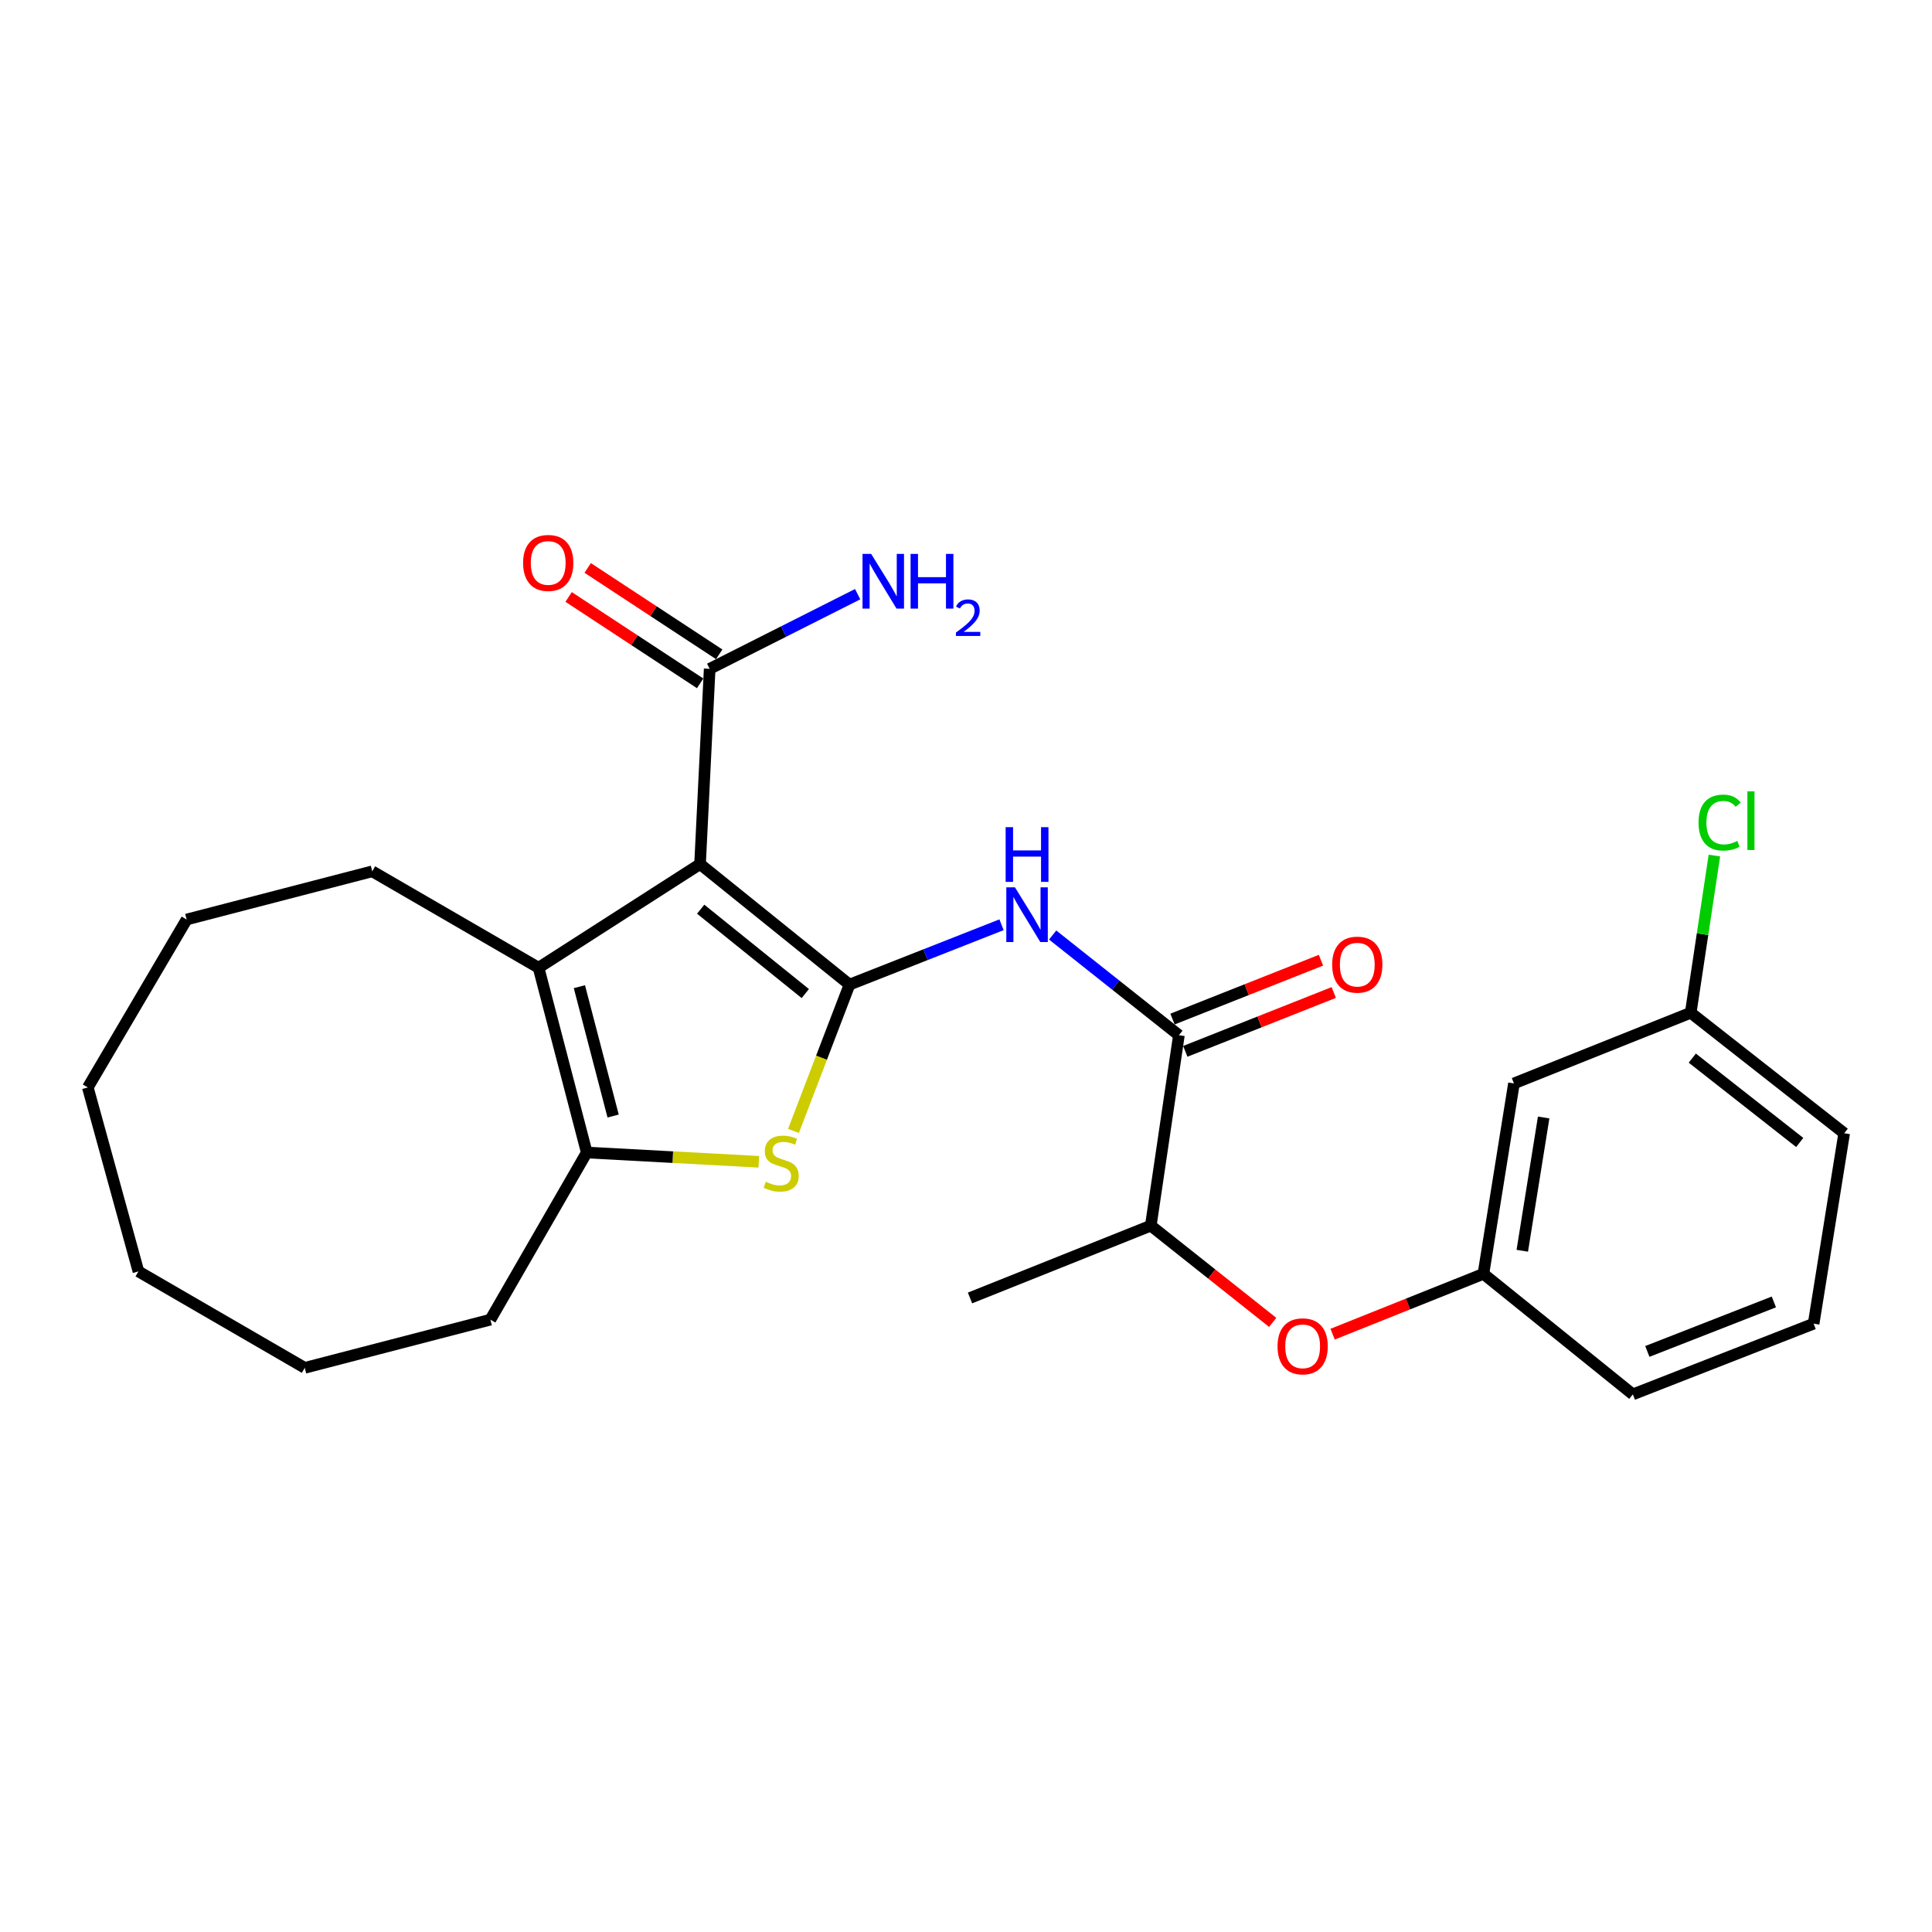 <?xml version='1.0' encoding='iso-8859-1'?>
<svg version='1.1' baseProfile='full'
              xmlns='http://www.w3.org/2000/svg'
                      xmlns:rdkit='http://www.rdkit.org/xml'
                      xmlns:xlink='http://www.w3.org/1999/xlink'
                  xml:space='preserve'
width='1000px' height='1000px' viewBox='0 0 1000 1000'>
<!-- END OF HEADER -->
<rect style='opacity:1.0;fill:#FFFFFF;stroke:none' width='1000' height='1000' x='0' y='0'> </rect>
<path class='bond-0' d='M 439.703,509.634 L 362.343,447.251' style='fill:none;fill-rule:evenodd;stroke:#000000;stroke-width:6px;stroke-linecap:butt;stroke-linejoin:miter;stroke-opacity:1' />
<path class='bond-0' d='M 416.818,514.267 L 362.666,470.599' style='fill:none;fill-rule:evenodd;stroke:#000000;stroke-width:6px;stroke-linecap:butt;stroke-linejoin:miter;stroke-opacity:1' />
<path class='bond-1' d='M 439.703,509.634 L 425.203,547.502' style='fill:none;fill-rule:evenodd;stroke:#000000;stroke-width:6px;stroke-linecap:butt;stroke-linejoin:miter;stroke-opacity:1' />
<path class='bond-1' d='M 425.203,547.502 L 410.702,585.37' style='fill:none;fill-rule:evenodd;stroke:#CCCC00;stroke-width:6px;stroke-linecap:butt;stroke-linejoin:miter;stroke-opacity:1' />
<path class='bond-3' d='M 439.703,509.634 L 479.048,494.143' style='fill:none;fill-rule:evenodd;stroke:#000000;stroke-width:6px;stroke-linecap:butt;stroke-linejoin:miter;stroke-opacity:1' />
<path class='bond-3' d='M 479.048,494.143 L 518.392,478.651' style='fill:none;fill-rule:evenodd;stroke:#0000FF;stroke-width:6px;stroke-linecap:butt;stroke-linejoin:miter;stroke-opacity:1' />
<path class='bond-2' d='M 362.343,447.251 L 278.763,500.898' style='fill:none;fill-rule:evenodd;stroke:#000000;stroke-width:6px;stroke-linecap:butt;stroke-linejoin:miter;stroke-opacity:1' />
<path class='bond-6' d='M 362.343,447.251 L 367.326,346.188' style='fill:none;fill-rule:evenodd;stroke:#000000;stroke-width:6px;stroke-linecap:butt;stroke-linejoin:miter;stroke-opacity:1' />
<path class='bond-4' d='M 392.749,601.336 L 348.226,598.938' style='fill:none;fill-rule:evenodd;stroke:#CCCC00;stroke-width:6px;stroke-linecap:butt;stroke-linejoin:miter;stroke-opacity:1' />
<path class='bond-4' d='M 348.226,598.938 L 303.704,596.54' style='fill:none;fill-rule:evenodd;stroke:#000000;stroke-width:6px;stroke-linecap:butt;stroke-linejoin:miter;stroke-opacity:1' />
<path class='bond-15' d='M 278.763,500.898 L 192.676,450.995' style='fill:none;fill-rule:evenodd;stroke:#000000;stroke-width:6px;stroke-linecap:butt;stroke-linejoin:miter;stroke-opacity:1' />
<path class='bond-26' d='M 278.763,500.898 L 303.704,596.54' style='fill:none;fill-rule:evenodd;stroke:#000000;stroke-width:6px;stroke-linecap:butt;stroke-linejoin:miter;stroke-opacity:1' />
<path class='bond-26' d='M 299.895,510.709 L 317.354,577.658' style='fill:none;fill-rule:evenodd;stroke:#000000;stroke-width:6px;stroke-linecap:butt;stroke-linejoin:miter;stroke-opacity:1' />
<path class='bond-5' d='M 544.85,483.964 L 577.524,509.894' style='fill:none;fill-rule:evenodd;stroke:#0000FF;stroke-width:6px;stroke-linecap:butt;stroke-linejoin:miter;stroke-opacity:1' />
<path class='bond-5' d='M 577.524,509.894 L 610.199,535.824' style='fill:none;fill-rule:evenodd;stroke:#000000;stroke-width:6px;stroke-linecap:butt;stroke-linejoin:miter;stroke-opacity:1' />
<path class='bond-17' d='M 303.704,596.54 L 253.812,683.055' style='fill:none;fill-rule:evenodd;stroke:#000000;stroke-width:6px;stroke-linecap:butt;stroke-linejoin:miter;stroke-opacity:1' />
<path class='bond-7' d='M 610.199,535.824 L 595.652,634.391' style='fill:none;fill-rule:evenodd;stroke:#000000;stroke-width:6px;stroke-linecap:butt;stroke-linejoin:miter;stroke-opacity:1' />
<path class='bond-9' d='M 613.511,544.177 L 651.933,528.945' style='fill:none;fill-rule:evenodd;stroke:#000000;stroke-width:6px;stroke-linecap:butt;stroke-linejoin:miter;stroke-opacity:1' />
<path class='bond-9' d='M 651.933,528.945 L 690.355,513.712' style='fill:none;fill-rule:evenodd;stroke:#FF0000;stroke-width:6px;stroke-linecap:butt;stroke-linejoin:miter;stroke-opacity:1' />
<path class='bond-9' d='M 606.887,527.47 L 645.309,512.238' style='fill:none;fill-rule:evenodd;stroke:#000000;stroke-width:6px;stroke-linecap:butt;stroke-linejoin:miter;stroke-opacity:1' />
<path class='bond-9' d='M 645.309,512.238 L 683.731,497.005' style='fill:none;fill-rule:evenodd;stroke:#FF0000;stroke-width:6px;stroke-linecap:butt;stroke-linejoin:miter;stroke-opacity:1' />
<path class='bond-11' d='M 372.259,338.677 L 338.224,316.32' style='fill:none;fill-rule:evenodd;stroke:#000000;stroke-width:6px;stroke-linecap:butt;stroke-linejoin:miter;stroke-opacity:1' />
<path class='bond-11' d='M 338.224,316.32 L 304.188,293.963' style='fill:none;fill-rule:evenodd;stroke:#FF0000;stroke-width:6px;stroke-linecap:butt;stroke-linejoin:miter;stroke-opacity:1' />
<path class='bond-11' d='M 362.392,353.698 L 328.357,331.341' style='fill:none;fill-rule:evenodd;stroke:#000000;stroke-width:6px;stroke-linecap:butt;stroke-linejoin:miter;stroke-opacity:1' />
<path class='bond-11' d='M 328.357,331.341 L 294.321,308.985' style='fill:none;fill-rule:evenodd;stroke:#FF0000;stroke-width:6px;stroke-linecap:butt;stroke-linejoin:miter;stroke-opacity:1' />
<path class='bond-13' d='M 367.326,346.188 L 405.623,326.867' style='fill:none;fill-rule:evenodd;stroke:#000000;stroke-width:6px;stroke-linecap:butt;stroke-linejoin:miter;stroke-opacity:1' />
<path class='bond-13' d='M 405.623,326.867 L 443.92,307.545' style='fill:none;fill-rule:evenodd;stroke:#0000FF;stroke-width:6px;stroke-linecap:butt;stroke-linejoin:miter;stroke-opacity:1' />
<path class='bond-8' d='M 595.652,634.391 L 627.196,659.428' style='fill:none;fill-rule:evenodd;stroke:#000000;stroke-width:6px;stroke-linecap:butt;stroke-linejoin:miter;stroke-opacity:1' />
<path class='bond-8' d='M 627.196,659.428 L 658.741,684.465' style='fill:none;fill-rule:evenodd;stroke:#FF0000;stroke-width:6px;stroke-linecap:butt;stroke-linejoin:miter;stroke-opacity:1' />
<path class='bond-20' d='M 595.652,634.391 L 502.077,671.823' style='fill:none;fill-rule:evenodd;stroke:#000000;stroke-width:6px;stroke-linecap:butt;stroke-linejoin:miter;stroke-opacity:1' />
<path class='bond-10' d='M 689.769,690.564 L 728.792,674.948' style='fill:none;fill-rule:evenodd;stroke:#FF0000;stroke-width:6px;stroke-linecap:butt;stroke-linejoin:miter;stroke-opacity:1' />
<path class='bond-10' d='M 728.792,674.948 L 767.815,659.332' style='fill:none;fill-rule:evenodd;stroke:#000000;stroke-width:6px;stroke-linecap:butt;stroke-linejoin:miter;stroke-opacity:1' />
<path class='bond-12' d='M 767.815,659.332 L 783.62,560.785' style='fill:none;fill-rule:evenodd;stroke:#000000;stroke-width:6px;stroke-linecap:butt;stroke-linejoin:miter;stroke-opacity:1' />
<path class='bond-12' d='M 787.931,647.396 L 798.995,578.413' style='fill:none;fill-rule:evenodd;stroke:#000000;stroke-width:6px;stroke-linecap:butt;stroke-linejoin:miter;stroke-opacity:1' />
<path class='bond-19' d='M 767.815,659.332 L 845.165,721.726' style='fill:none;fill-rule:evenodd;stroke:#000000;stroke-width:6px;stroke-linecap:butt;stroke-linejoin:miter;stroke-opacity:1' />
<path class='bond-14' d='M 783.62,560.785 L 875.109,524.192' style='fill:none;fill-rule:evenodd;stroke:#000000;stroke-width:6px;stroke-linecap:butt;stroke-linejoin:miter;stroke-opacity:1' />
<path class='bond-16' d='M 875.109,524.192 L 881.237,483.515' style='fill:none;fill-rule:evenodd;stroke:#000000;stroke-width:6px;stroke-linecap:butt;stroke-linejoin:miter;stroke-opacity:1' />
<path class='bond-16' d='M 881.237,483.515 L 887.365,442.839' style='fill:none;fill-rule:evenodd;stroke:#00CC00;stroke-width:6px;stroke-linecap:butt;stroke-linejoin:miter;stroke-opacity:1' />
<path class='bond-28' d='M 875.109,524.192 L 954.545,586.565' style='fill:none;fill-rule:evenodd;stroke:#000000;stroke-width:6px;stroke-linecap:butt;stroke-linejoin:miter;stroke-opacity:1' />
<path class='bond-28' d='M 875.925,547.683 L 931.531,591.344' style='fill:none;fill-rule:evenodd;stroke:#000000;stroke-width:6px;stroke-linecap:butt;stroke-linejoin:miter;stroke-opacity:1' />
<path class='bond-22' d='M 192.676,450.995 L 96.605,475.936' style='fill:none;fill-rule:evenodd;stroke:#000000;stroke-width:6px;stroke-linecap:butt;stroke-linejoin:miter;stroke-opacity:1' />
<path class='bond-23' d='M 253.812,683.055 L 157.741,707.997' style='fill:none;fill-rule:evenodd;stroke:#000000;stroke-width:6px;stroke-linecap:butt;stroke-linejoin:miter;stroke-opacity:1' />
<path class='bond-18' d='M 938.73,685.132 L 845.165,721.726' style='fill:none;fill-rule:evenodd;stroke:#000000;stroke-width:6px;stroke-linecap:butt;stroke-linejoin:miter;stroke-opacity:1' />
<path class='bond-18' d='M 918.149,673.884 L 852.654,699.499' style='fill:none;fill-rule:evenodd;stroke:#000000;stroke-width:6px;stroke-linecap:butt;stroke-linejoin:miter;stroke-opacity:1' />
<path class='bond-21' d='M 938.73,685.132 L 954.545,586.565' style='fill:none;fill-rule:evenodd;stroke:#000000;stroke-width:6px;stroke-linecap:butt;stroke-linejoin:miter;stroke-opacity:1' />
<path class='bond-25' d='M 96.605,475.936 L 45.455,562.862' style='fill:none;fill-rule:evenodd;stroke:#000000;stroke-width:6px;stroke-linecap:butt;stroke-linejoin:miter;stroke-opacity:1' />
<path class='bond-24' d='M 157.741,707.997 L 71.654,658.084' style='fill:none;fill-rule:evenodd;stroke:#000000;stroke-width:6px;stroke-linecap:butt;stroke-linejoin:miter;stroke-opacity:1' />
<path class='bond-27' d='M 71.654,658.084 L 45.455,562.862' style='fill:none;fill-rule:evenodd;stroke:#000000;stroke-width:6px;stroke-linecap:butt;stroke-linejoin:miter;stroke-opacity:1' />
<path  class='atom-2' d='M 396.348 611.681
Q 396.668 611.801, 397.988 612.361
Q 399.308 612.921, 400.748 613.281
Q 402.228 613.601, 403.668 613.601
Q 406.348 613.601, 407.908 612.321
Q 409.468 611.001, 409.468 608.721
Q 409.468 607.161, 408.668 606.201
Q 407.908 605.241, 406.708 604.721
Q 405.508 604.201, 403.508 603.601
Q 400.988 602.841, 399.468 602.121
Q 397.988 601.401, 396.908 599.881
Q 395.868 598.361, 395.868 595.801
Q 395.868 592.241, 398.268 590.041
Q 400.708 587.841, 405.508 587.841
Q 408.788 587.841, 412.508 589.401
L 411.588 592.481
Q 408.188 591.081, 405.628 591.081
Q 402.868 591.081, 401.348 592.241
Q 399.828 593.361, 399.868 595.321
Q 399.868 596.841, 400.628 597.761
Q 401.428 598.681, 402.548 599.201
Q 403.708 599.721, 405.628 600.321
Q 408.188 601.121, 409.708 601.921
Q 411.228 602.721, 412.308 604.361
Q 413.428 605.961, 413.428 608.721
Q 413.428 612.641, 410.788 614.761
Q 408.188 616.841, 403.828 616.841
Q 401.308 616.841, 399.388 616.281
Q 397.508 615.761, 395.268 614.841
L 396.348 611.681
' fill='#CCCC00'/>
<path  class='atom-4' d='M 525.341 459.29
L 534.621 474.29
Q 535.541 475.77, 537.021 478.45
Q 538.501 481.13, 538.581 481.29
L 538.581 459.29
L 542.341 459.29
L 542.341 487.61
L 538.461 487.61
L 528.501 471.21
Q 527.341 469.29, 526.101 467.09
Q 524.901 464.89, 524.541 464.21
L 524.541 487.61
L 520.861 487.61
L 520.861 459.29
L 525.341 459.29
' fill='#0000FF'/>
<path  class='atom-4' d='M 520.521 428.138
L 524.361 428.138
L 524.361 440.178
L 538.841 440.178
L 538.841 428.138
L 542.681 428.138
L 542.681 456.458
L 538.841 456.458
L 538.841 443.378
L 524.361 443.378
L 524.361 456.458
L 520.521 456.458
L 520.521 428.138
' fill='#0000FF'/>
<path  class='atom-9' d='M 661.25 696.854
Q 661.25 690.054, 664.61 686.254
Q 667.97 682.454, 674.25 682.454
Q 680.53 682.454, 683.89 686.254
Q 687.25 690.054, 687.25 696.854
Q 687.25 703.734, 683.85 707.654
Q 680.45 711.534, 674.25 711.534
Q 668.01 711.534, 664.61 707.654
Q 661.25 703.774, 661.25 696.854
M 674.25 708.334
Q 678.57 708.334, 680.89 705.454
Q 683.25 702.534, 683.25 696.854
Q 683.25 691.294, 680.89 688.494
Q 678.57 685.654, 674.25 685.654
Q 669.93 685.654, 667.57 688.454
Q 665.25 691.254, 665.25 696.854
Q 665.25 702.574, 667.57 705.454
Q 669.93 708.334, 674.25 708.334
' fill='#FF0000'/>
<path  class='atom-10' d='M 689.526 499.3
Q 689.526 492.5, 692.886 488.7
Q 696.246 484.9, 702.526 484.9
Q 708.806 484.9, 712.166 488.7
Q 715.526 492.5, 715.526 499.3
Q 715.526 506.18, 712.126 510.1
Q 708.726 513.98, 702.526 513.98
Q 696.286 513.98, 692.886 510.1
Q 689.526 506.22, 689.526 499.3
M 702.526 510.78
Q 706.846 510.78, 709.166 507.9
Q 711.526 504.98, 711.526 499.3
Q 711.526 493.74, 709.166 490.94
Q 706.846 488.1, 702.526 488.1
Q 698.206 488.1, 695.846 490.9
Q 693.526 493.7, 693.526 499.3
Q 693.526 505.02, 695.846 507.9
Q 698.206 510.78, 702.526 510.78
' fill='#FF0000'/>
<path  class='atom-12' d='M 270.755 291.373
Q 270.755 284.573, 274.115 280.773
Q 277.475 276.973, 283.755 276.973
Q 290.035 276.973, 293.395 280.773
Q 296.755 284.573, 296.755 291.373
Q 296.755 298.253, 293.355 302.173
Q 289.955 306.053, 283.755 306.053
Q 277.515 306.053, 274.115 302.173
Q 270.755 298.293, 270.755 291.373
M 283.755 302.853
Q 288.075 302.853, 290.395 299.973
Q 292.755 297.053, 292.755 291.373
Q 292.755 285.813, 290.395 283.013
Q 288.075 280.173, 283.755 280.173
Q 279.435 280.173, 277.075 282.973
Q 274.755 285.773, 274.755 291.373
Q 274.755 297.093, 277.075 299.973
Q 279.435 302.853, 283.755 302.853
' fill='#FF0000'/>
<path  class='atom-14' d='M 450.916 286.698
L 460.196 301.698
Q 461.116 303.178, 462.596 305.858
Q 464.076 308.538, 464.156 308.698
L 464.156 286.698
L 467.916 286.698
L 467.916 315.018
L 464.036 315.018
L 454.076 298.618
Q 452.916 296.698, 451.676 294.498
Q 450.476 292.298, 450.116 291.618
L 450.116 315.018
L 446.436 315.018
L 446.436 286.698
L 450.916 286.698
' fill='#0000FF'/>
<path  class='atom-14' d='M 471.316 286.698
L 475.156 286.698
L 475.156 298.738
L 489.636 298.738
L 489.636 286.698
L 493.476 286.698
L 493.476 315.018
L 489.636 315.018
L 489.636 301.938
L 475.156 301.938
L 475.156 315.018
L 471.316 315.018
L 471.316 286.698
' fill='#0000FF'/>
<path  class='atom-14' d='M 494.849 314.024
Q 495.536 312.255, 497.172 311.279
Q 498.809 310.275, 501.08 310.275
Q 503.904 310.275, 505.488 311.807
Q 507.072 313.338, 507.072 316.057
Q 507.072 318.829, 505.013 321.416
Q 502.98 324.003, 498.756 327.066
L 507.389 327.066
L 507.389 329.178
L 494.796 329.178
L 494.796 327.409
Q 498.281 324.927, 500.34 323.079
Q 502.426 321.231, 503.429 319.568
Q 504.432 317.905, 504.432 316.189
Q 504.432 314.394, 503.535 313.391
Q 502.637 312.387, 501.08 312.387
Q 499.575 312.387, 498.572 312.995
Q 497.568 313.602, 496.856 314.948
L 494.849 314.024
' fill='#0000FF'/>
<path  class='atom-17' d='M 879.165 425.766
Q 879.165 418.726, 882.445 415.046
Q 885.765 411.326, 892.045 411.326
Q 897.885 411.326, 901.005 415.446
L 898.365 417.606
Q 896.085 414.606, 892.045 414.606
Q 887.765 414.606, 885.485 417.486
Q 883.245 420.326, 883.245 425.766
Q 883.245 431.366, 885.565 434.246
Q 887.925 437.126, 892.485 437.126
Q 895.605 437.126, 899.245 435.246
L 900.365 438.246
Q 898.885 439.206, 896.645 439.766
Q 894.405 440.326, 891.925 440.326
Q 885.765 440.326, 882.445 436.566
Q 879.165 432.806, 879.165 425.766
' fill='#00CC00'/>
<path  class='atom-17' d='M 904.445 409.606
L 908.125 409.606
L 908.125 439.966
L 904.445 439.966
L 904.445 409.606
' fill='#00CC00'/>
</svg>
